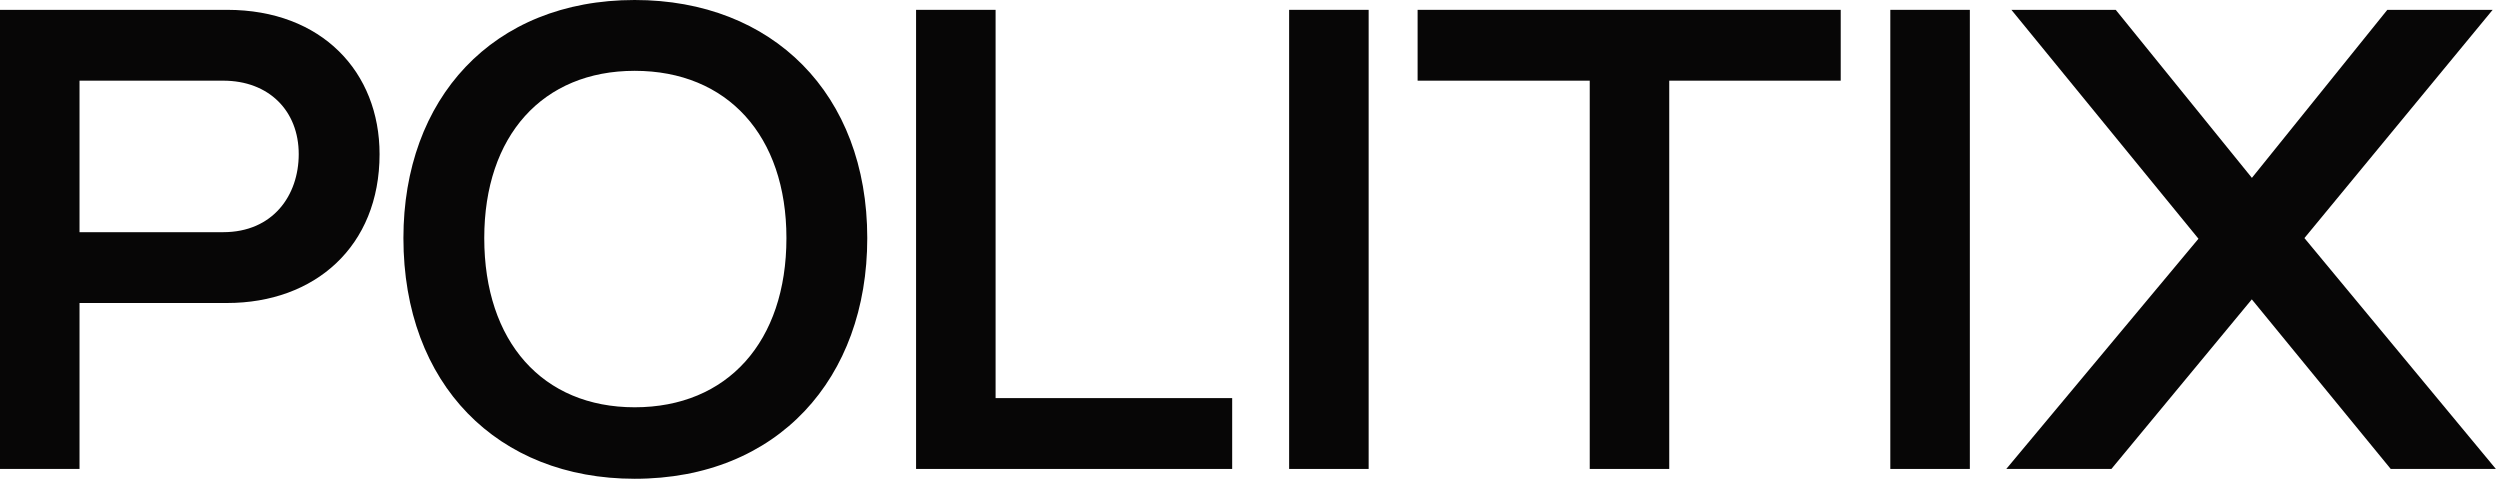 <svg width="161" height="31" viewBox="0 0 161 31" fill="none" xmlns="http://www.w3.org/2000/svg">
<path fill-rule="evenodd" clip-rule="evenodd" d="M5.121 14.952H14.373C17.574 14.952 19.238 12.587 19.238 9.926C19.238 7.138 17.318 5.195 14.373 5.195H5.121V14.952ZM0 30.2V0.634H14.629C20.732 0.634 24.444 4.646 24.444 9.926C24.444 15.881 20.262 19.513 14.629 19.513H5.121V30.2H0Z" fill="#070606"/>
<path fill-rule="evenodd" clip-rule="evenodd" d="M50.646 15.332C50.646 8.743 46.848 4.561 40.873 4.561C34.942 4.561 31.186 8.743 31.186 15.332C31.186 22.005 34.942 26.229 40.873 26.229C46.848 26.229 50.646 22.005 50.646 15.332ZM25.98 15.332C25.98 6.378 31.698 0 40.873 0C49.75 0 55.852 6.04 55.852 15.332C55.852 24.371 50.091 30.833 40.873 30.833C32.04 30.833 25.98 24.75 25.98 15.332Z" fill="#070606"/>
<path fill-rule="evenodd" clip-rule="evenodd" d="M58.995 30.2V0.634H64.116V25.638H79.352V30.2H58.995Z" fill="#070606"/>
<path fill-rule="evenodd" clip-rule="evenodd" d="M83.02 30.2H88.141V0.634H83.02V30.2Z" fill="#070606"/>
<path fill-rule="evenodd" clip-rule="evenodd" d="M102.379 30.2V5.195H91.294V0.634H118.542V5.195H107.499V30.2H102.379Z" fill="#070606"/>
<path fill-rule="evenodd" clip-rule="evenodd" d="M121.736 30.2H126.858V0.634H121.736V30.2Z" fill="#070606"/>
<path fill-rule="evenodd" clip-rule="evenodd" d="M148.405 15.332L160.527 0.634H153.743L145.022 11.455L136.253 0.634H129.534L141.581 15.374L129.205 30.2H135.974L145.016 19.279L153.963 30.2H160.734L148.405 15.332Z" fill="#070606"/>
</svg>
